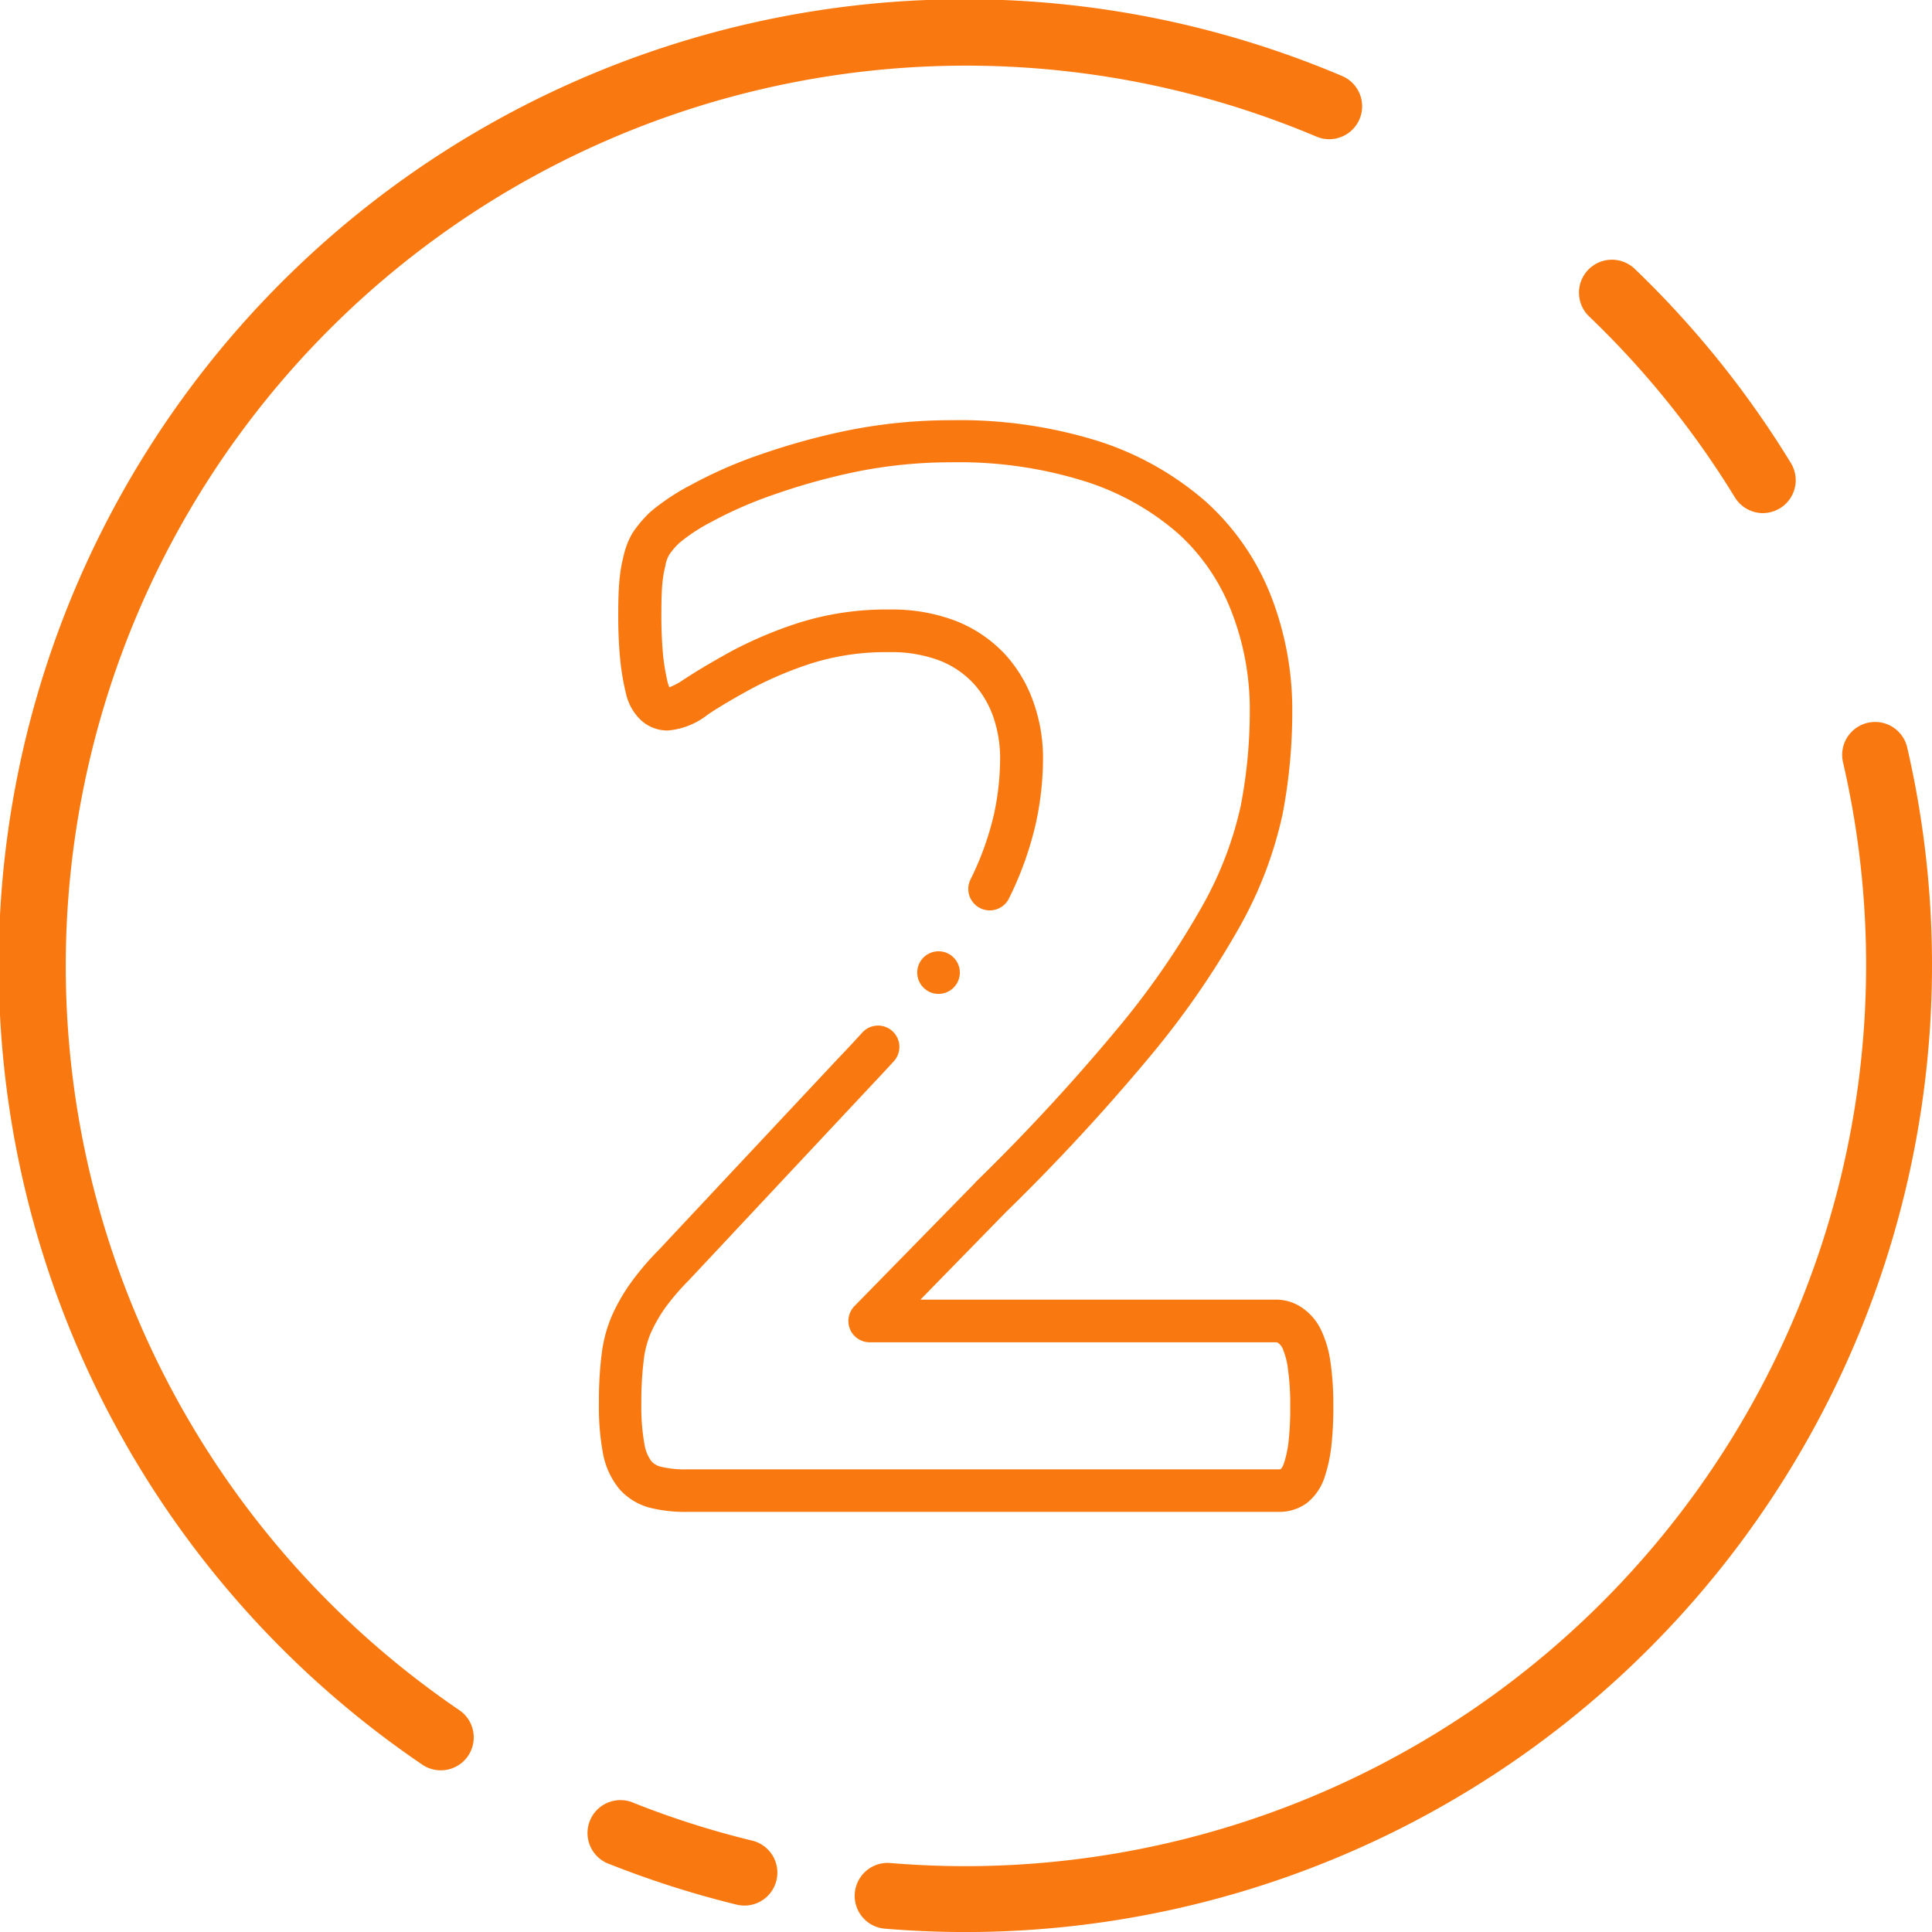 <svg id="Group_19068" data-name="Group 19068" xmlns="http://www.w3.org/2000/svg" xmlns:xlink="http://www.w3.org/1999/xlink" width="39.999" height="40" viewBox="0 0 39.999 40">
  <defs>
    <style>
      .cls-1 {
        fill: none;
      }

      .cls-2 {
        clip-path: url(#clip-path);
      }

      .cls-3 {
        fill: #f97910;
      }

      .cls-4 {
        clip-path: url(#clip-path-2);
      }
    </style>
    <clipPath id="clip-path">
      <rect id="Rectangle_8961" data-name="Rectangle 8961" class="cls-1" width="15.208" height="22.608" transform="translate(12.396 8.696)"/>
    </clipPath>
    <clipPath id="clip-path-2">
      <rect id="Rectangle_8962" data-name="Rectangle 8962" class="cls-1" width="39.999" height="40"/>
    </clipPath>
  </defs>
  <g id="Group_19065" data-name="Group 19065">
    <g id="Group_19064" data-name="Group 19064" class="cls-2">
      <path id="Path_12224" data-name="Path 12224" class="cls-3" d="M27.549,28.229a2.274,2.274,0,0,0-.187-.669,1.148,1.148,0,0,0-.386-.472.939.939,0,0,0-.557-.181H19.056l1.758-1.8A42.387,42.387,0,0,0,23.868,21.8a17.774,17.774,0,0,0,1.814-2.643,8.365,8.365,0,0,0,.872-2.3,11.247,11.247,0,0,0,.2-2.128,6.476,6.476,0,0,0-.436-2.38A5.159,5.159,0,0,0,24.981,10.4a6.284,6.284,0,0,0-2.228-1.263A9.617,9.617,0,0,0,19.695,8.7a10.832,10.832,0,0,0-2.117.206,14.1,14.1,0,0,0-1.842.506,9.221,9.221,0,0,0-1.429.627,4.561,4.561,0,0,0-.845.562l-.014.013a2.467,2.467,0,0,0-.349.416l-.007.01a1.619,1.619,0,0,0-.177.451,3.168,3.168,0,0,0-.089.508c-.017.175-.026.387-.026.684a9.482,9.482,0,0,0,.042.993,5.2,5.2,0,0,0,.118.685l.005.019a1.074,1.074,0,0,0,.306.531.81.81,0,0,0,.552.213,1.536,1.536,0,0,0,.838-.335c.237-.158.537-.335.914-.54a7.683,7.683,0,0,1,1.244-.521,5.139,5.139,0,0,1,1.587-.226,2.826,2.826,0,0,1,1.038.17,1.921,1.921,0,0,1,.695.461,2,2,0,0,1,.42.694,2.613,2.613,0,0,1,.147.88,5.524,5.524,0,0,1-.13,1.162,6.112,6.112,0,0,1-.485,1.343.442.442,0,0,0,.8.385,6.965,6.965,0,0,0,.552-1.54,6.3,6.3,0,0,0,.151-1.35,3.445,3.445,0,0,0-.2-1.176,2.858,2.858,0,0,0-.6-1,2.8,2.8,0,0,0-1.011-.678,3.693,3.693,0,0,0-1.368-.234,6.015,6.015,0,0,0-1.861.27,8.566,8.566,0,0,0-1.392.583c-.4.22-.724.411-.985.584l-.005,0a1.363,1.363,0,0,1-.314.173.766.766,0,0,1-.035-.1,4.517,4.517,0,0,1-.094-.556,8.88,8.88,0,0,1-.036-.9c0-.264.007-.455.021-.6a2.372,2.372,0,0,1,.066-.377l0-.014a.724.724,0,0,1,.077-.2,1.517,1.517,0,0,1,.215-.248,3.753,3.753,0,0,1,.67-.436,8.386,8.386,0,0,1,1.3-.565,13.081,13.081,0,0,1,1.723-.474,9.935,9.935,0,0,1,1.941-.188,8.71,8.71,0,0,1,2.775.4,5.409,5.409,0,0,1,1.917,1.08A4.217,4.217,0,0,1,25.5,12.672a5.587,5.587,0,0,1,.375,2.057,10.349,10.349,0,0,1-.188,1.958,7.51,7.51,0,0,1-.784,2.05,16.916,16.916,0,0,1-1.723,2.506,41.416,41.416,0,0,1-2.992,3.241l0,.005L17.691,27.04a.441.441,0,0,0,.316.75h8.412a.056.056,0,0,1,.039.013l.025.018a.32.32,0,0,1,.084.124l0,.006a1.523,1.523,0,0,1,.1.409,5.128,5.128,0,0,1,.045.734,6.261,6.261,0,0,1-.036.768,2.258,2.258,0,0,1-.1.451.363.363,0,0,1-.058.1.082.082,0,0,1-.041.008H14.2a2.077,2.077,0,0,1-.514-.054.383.383,0,0,1-.2-.115.806.806,0,0,1-.144-.353,4.419,4.419,0,0,1-.064-.85,6.972,6.972,0,0,1,.048-.877,2.024,2.024,0,0,1,.146-.571,3.145,3.145,0,0,1,.292-.514,5,5,0,0,1,.5-.584l.007-.007,3.7-3.951c.188-.2.368-.39.535-.574a.441.441,0,1,0-.654-.593c-.162.178-.337.366-.521.558l0,0-3.7,3.95a5.739,5.739,0,0,0-.582.687,3.9,3.9,0,0,0-.38.666,2.882,2.882,0,0,0-.215.815,7.675,7.675,0,0,0-.054.992,5.218,5.218,0,0,0,.081,1.031,1.632,1.632,0,0,0,.341.75,1.274,1.274,0,0,0,.651.393,2.99,2.99,0,0,0,.736.081H26.486a.962.962,0,0,0,.549-.168l.011-.007a1.123,1.123,0,0,0,.363-.5l.007-.019a3.183,3.183,0,0,0,.145-.642,7.193,7.193,0,0,0,.043-.877,6.067,6.067,0,0,0-.055-.865"/>
      <path id="Path_12225" data-name="Path 12225" class="cls-3" d="M19.872,20.135a.441.441,0,1,0-.442.442.442.442,0,0,0,.442-.442"/>
    </g>
  </g>
  <g id="Group_19067" data-name="Group 19067">
    <g id="Group_19066" data-name="Group 19066" class="cls-4">
      <path id="Path_12226" data-name="Path 12226" class="cls-3" d="M9.126,36.652a.681.681,0,0,1-.384-.119A20,20,0,0,1,27.785,1.573a.681.681,0,0,1-.531,1.255A18.64,18.64,0,0,0,9.511,35.407a.682.682,0,0,1-.385,1.245"/>
      <path id="Path_12227" data-name="Path 12227" class="cls-3" d="M15.415,39.452a.689.689,0,0,1-.162-.019,20.1,20.1,0,0,1-2.624-.836.682.682,0,1,1,.5-1.267,18.487,18.487,0,0,0,2.443.777.682.682,0,0,1-.16,1.345"/>
      <path id="Path_12228" data-name="Path 12228" class="cls-3" d="M20,40c-.561,0-1.131-.024-1.694-.071a.682.682,0,0,1,.113-1.359c.526.044,1.058.066,1.581.066A18.657,18.657,0,0,0,38.153,15.765a.682.682,0,0,1,1.328-.309A20.019,20.019,0,0,1,20,40"/>
      <path id="Path_12229" data-name="Path 12229" class="cls-3" d="M36.5,10.623a.682.682,0,0,1-.583-.327A18.707,18.707,0,0,0,32.9,6.551a.682.682,0,1,1,.945-.984,20.094,20.094,0,0,1,3.232,4.019.68.68,0,0,1-.226.937.687.687,0,0,1-.355.1"/>
    </g>
  </g>
</svg>
